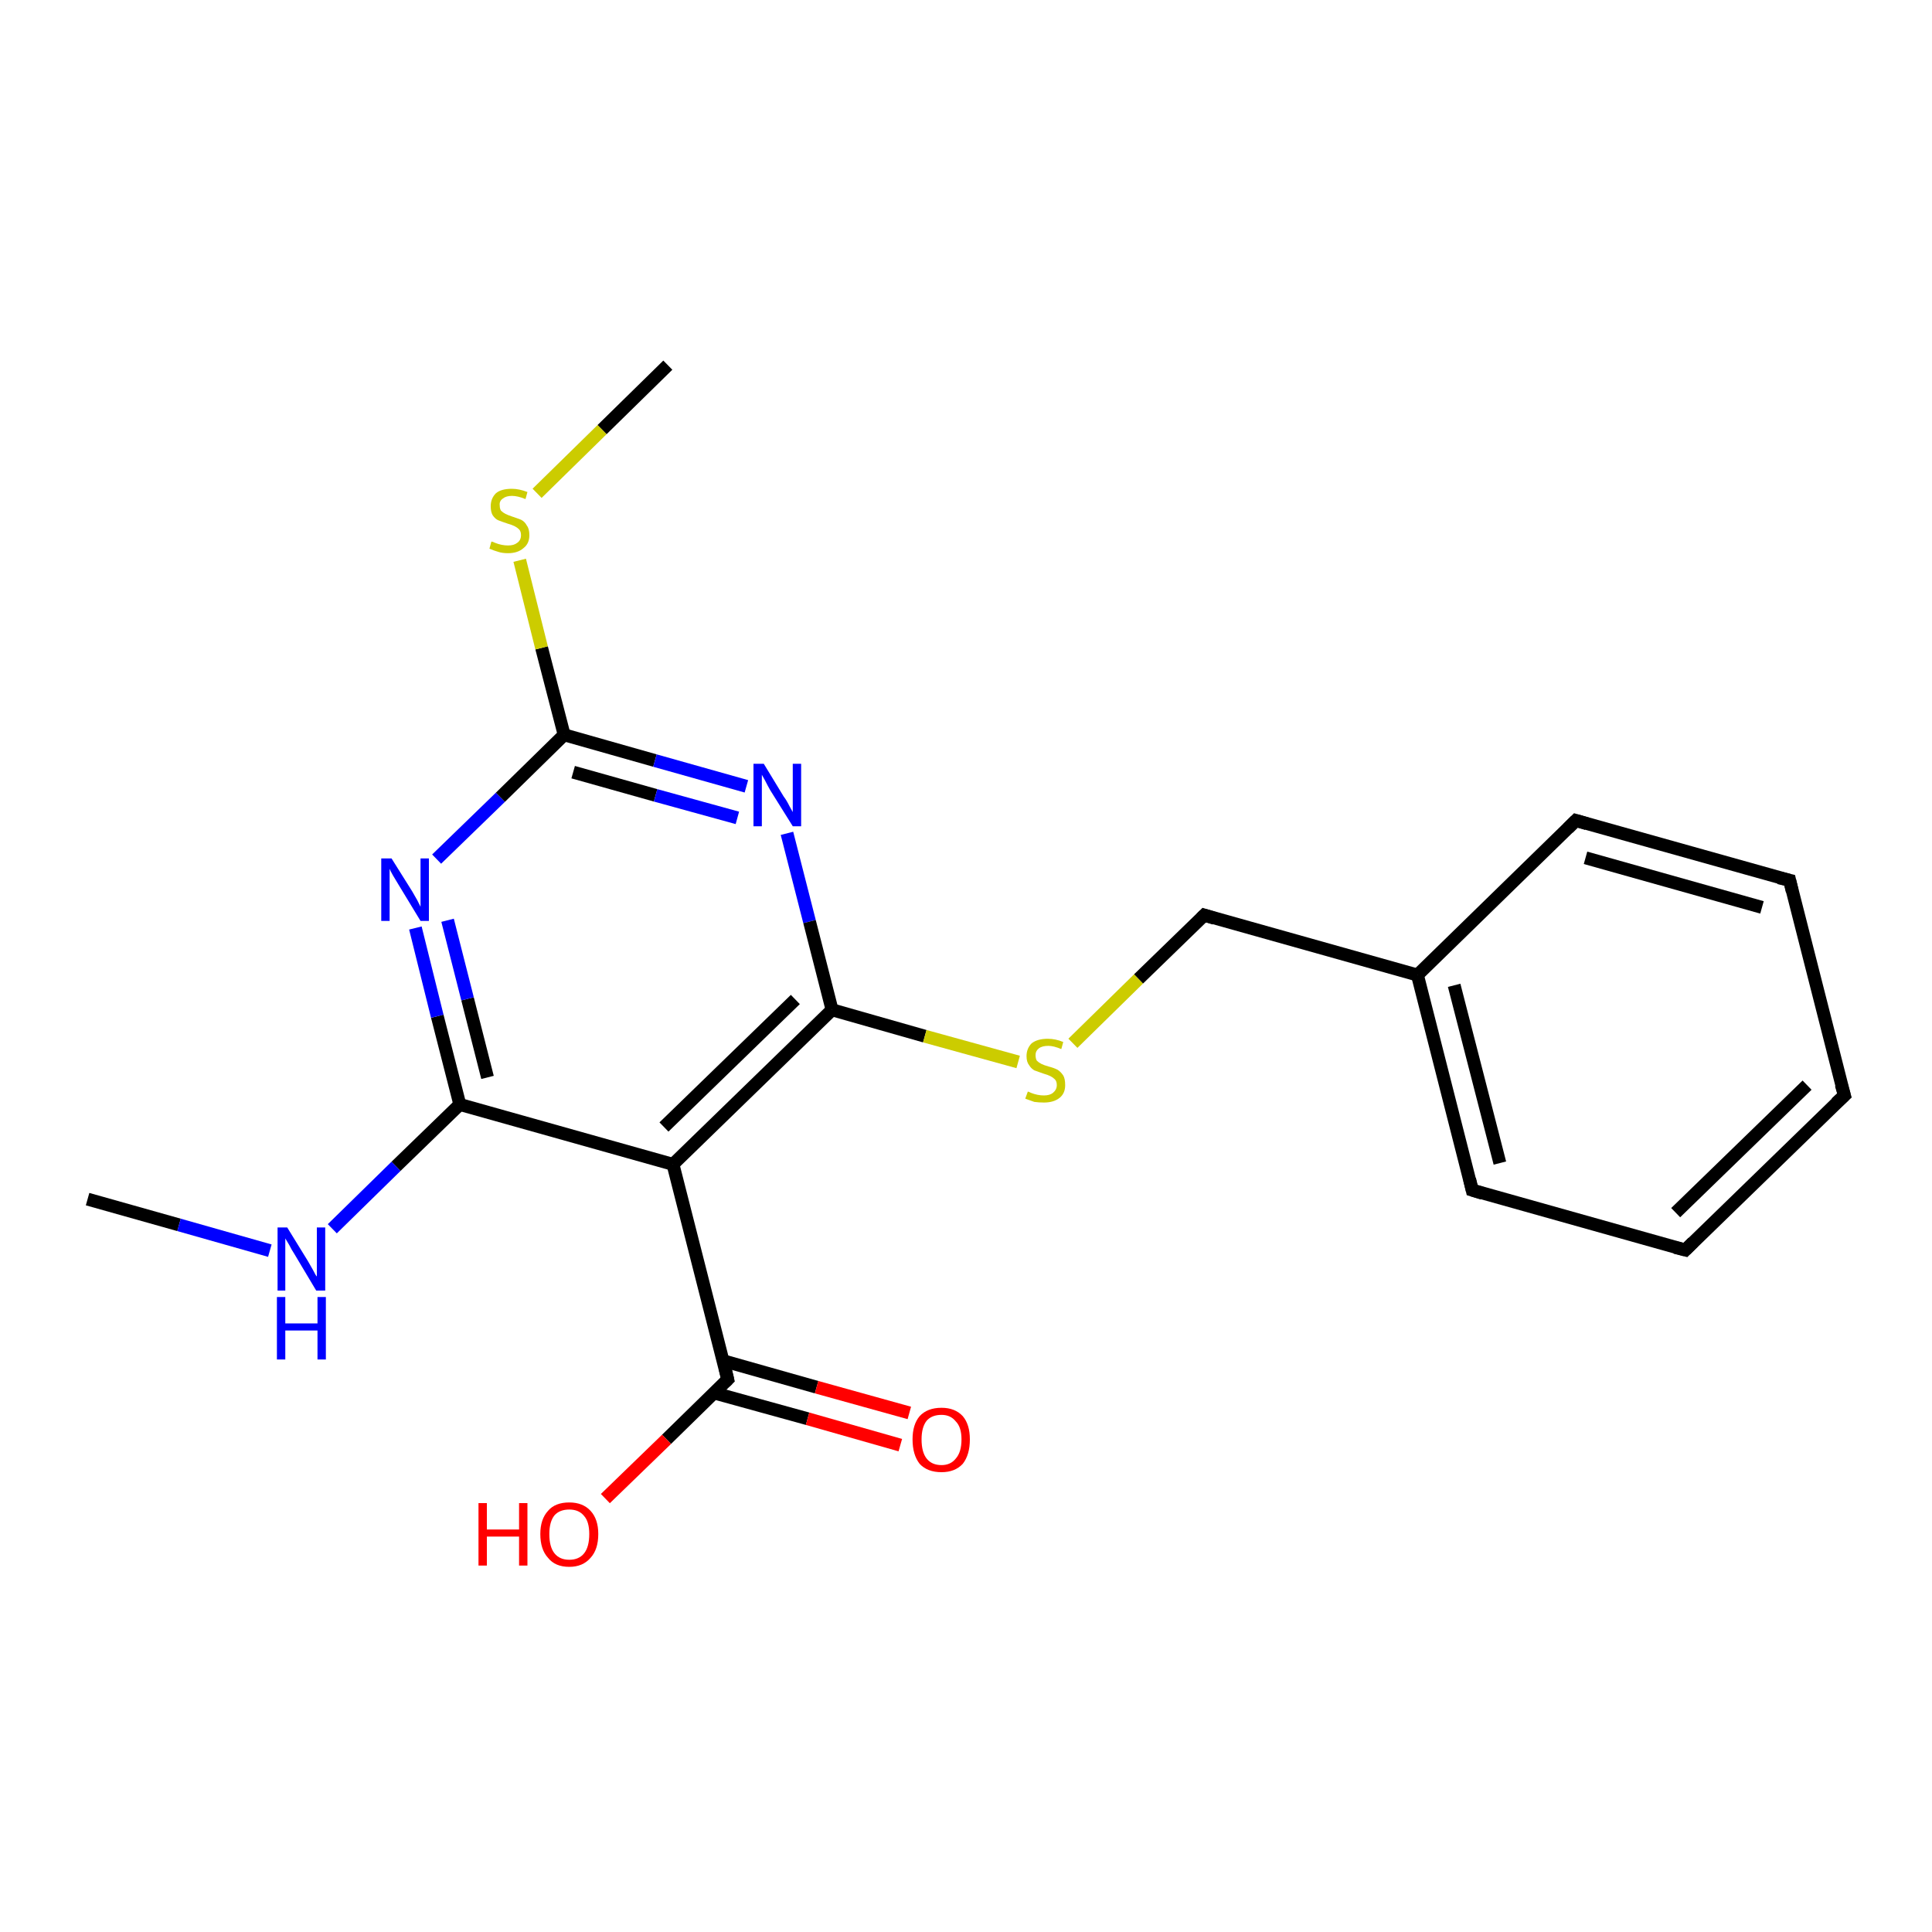 <?xml version='1.0' encoding='iso-8859-1'?>
<svg version='1.1' baseProfile='full'
              xmlns='http://www.w3.org/2000/svg'
                      xmlns:rdkit='http://www.rdkit.org/xml'
                      xmlns:xlink='http://www.w3.org/1999/xlink'
                  xml:space='preserve'
width='300px' height='300px' viewBox='0 0 300 300'>
<!-- END OF HEADER -->
<rect style='opacity:1.0;fill:#FFFFFF;stroke:none' width='300.0' height='300.0' x='0.0' y='0.0'> </rect>
<path class='bond-0 atom-0 atom-1' d='M 13.6,186.2 L 27.8,190.2' style='fill:none;fill-rule:evenodd;stroke:#000000;stroke-width:2.0px;stroke-linecap:butt;stroke-linejoin:miter;stroke-opacity:1' />
<path class='bond-0 atom-0 atom-1' d='M 27.8,190.2 L 41.9,194.2' style='fill:none;fill-rule:evenodd;stroke:#0000FF;stroke-width:2.0px;stroke-linecap:butt;stroke-linejoin:miter;stroke-opacity:1' />
<path class='bond-1 atom-1 atom-2' d='M 51.6,190.8 L 61.5,181.1' style='fill:none;fill-rule:evenodd;stroke:#0000FF;stroke-width:2.0px;stroke-linecap:butt;stroke-linejoin:miter;stroke-opacity:1' />
<path class='bond-1 atom-1 atom-2' d='M 61.5,181.1 L 71.4,171.5' style='fill:none;fill-rule:evenodd;stroke:#000000;stroke-width:2.0px;stroke-linecap:butt;stroke-linejoin:miter;stroke-opacity:1' />
<path class='bond-2 atom-2 atom-3' d='M 71.4,171.5 L 67.9,157.8' style='fill:none;fill-rule:evenodd;stroke:#000000;stroke-width:2.0px;stroke-linecap:butt;stroke-linejoin:miter;stroke-opacity:1' />
<path class='bond-2 atom-2 atom-3' d='M 67.9,157.8 L 64.5,144.1' style='fill:none;fill-rule:evenodd;stroke:#0000FF;stroke-width:2.0px;stroke-linecap:butt;stroke-linejoin:miter;stroke-opacity:1' />
<path class='bond-2 atom-2 atom-3' d='M 75.7,167.3 L 72.6,155.1' style='fill:none;fill-rule:evenodd;stroke:#000000;stroke-width:2.0px;stroke-linecap:butt;stroke-linejoin:miter;stroke-opacity:1' />
<path class='bond-2 atom-2 atom-3' d='M 72.6,155.1 L 69.5,142.9' style='fill:none;fill-rule:evenodd;stroke:#0000FF;stroke-width:2.0px;stroke-linecap:butt;stroke-linejoin:miter;stroke-opacity:1' />
<path class='bond-3 atom-3 atom-4' d='M 67.8,133.4 L 77.7,123.8' style='fill:none;fill-rule:evenodd;stroke:#0000FF;stroke-width:2.0px;stroke-linecap:butt;stroke-linejoin:miter;stroke-opacity:1' />
<path class='bond-3 atom-3 atom-4' d='M 77.7,123.8 L 87.6,114.1' style='fill:none;fill-rule:evenodd;stroke:#000000;stroke-width:2.0px;stroke-linecap:butt;stroke-linejoin:miter;stroke-opacity:1' />
<path class='bond-4 atom-4 atom-5' d='M 87.6,114.1 L 84.1,100.6' style='fill:none;fill-rule:evenodd;stroke:#000000;stroke-width:2.0px;stroke-linecap:butt;stroke-linejoin:miter;stroke-opacity:1' />
<path class='bond-4 atom-4 atom-5' d='M 84.1,100.6 L 80.7,87.0' style='fill:none;fill-rule:evenodd;stroke:#CCCC00;stroke-width:2.0px;stroke-linecap:butt;stroke-linejoin:miter;stroke-opacity:1' />
<path class='bond-5 atom-5 atom-6' d='M 83.4,76.6 L 93.5,66.7' style='fill:none;fill-rule:evenodd;stroke:#CCCC00;stroke-width:2.0px;stroke-linecap:butt;stroke-linejoin:miter;stroke-opacity:1' />
<path class='bond-5 atom-5 atom-6' d='M 93.5,66.7 L 103.7,56.7' style='fill:none;fill-rule:evenodd;stroke:#000000;stroke-width:2.0px;stroke-linecap:butt;stroke-linejoin:miter;stroke-opacity:1' />
<path class='bond-6 atom-4 atom-7' d='M 87.6,114.1 L 101.7,118.1' style='fill:none;fill-rule:evenodd;stroke:#000000;stroke-width:2.0px;stroke-linecap:butt;stroke-linejoin:miter;stroke-opacity:1' />
<path class='bond-6 atom-4 atom-7' d='M 101.7,118.1 L 115.9,122.1' style='fill:none;fill-rule:evenodd;stroke:#0000FF;stroke-width:2.0px;stroke-linecap:butt;stroke-linejoin:miter;stroke-opacity:1' />
<path class='bond-6 atom-4 atom-7' d='M 89.0,119.9 L 101.8,123.5' style='fill:none;fill-rule:evenodd;stroke:#000000;stroke-width:2.0px;stroke-linecap:butt;stroke-linejoin:miter;stroke-opacity:1' />
<path class='bond-6 atom-4 atom-7' d='M 101.8,123.5 L 114.5,127.0' style='fill:none;fill-rule:evenodd;stroke:#0000FF;stroke-width:2.0px;stroke-linecap:butt;stroke-linejoin:miter;stroke-opacity:1' />
<path class='bond-7 atom-7 atom-8' d='M 122.2,129.4 L 125.7,143.1' style='fill:none;fill-rule:evenodd;stroke:#0000FF;stroke-width:2.0px;stroke-linecap:butt;stroke-linejoin:miter;stroke-opacity:1' />
<path class='bond-7 atom-7 atom-8' d='M 125.7,143.1 L 129.2,156.8' style='fill:none;fill-rule:evenodd;stroke:#000000;stroke-width:2.0px;stroke-linecap:butt;stroke-linejoin:miter;stroke-opacity:1' />
<path class='bond-8 atom-8 atom-9' d='M 129.2,156.8 L 143.6,160.9' style='fill:none;fill-rule:evenodd;stroke:#000000;stroke-width:2.0px;stroke-linecap:butt;stroke-linejoin:miter;stroke-opacity:1' />
<path class='bond-8 atom-8 atom-9' d='M 143.6,160.9 L 158.1,164.9' style='fill:none;fill-rule:evenodd;stroke:#CCCC00;stroke-width:2.0px;stroke-linecap:butt;stroke-linejoin:miter;stroke-opacity:1' />
<path class='bond-9 atom-9 atom-10' d='M 166.6,162.0 L 176.8,152.0' style='fill:none;fill-rule:evenodd;stroke:#CCCC00;stroke-width:2.0px;stroke-linecap:butt;stroke-linejoin:miter;stroke-opacity:1' />
<path class='bond-9 atom-9 atom-10' d='M 176.8,152.0 L 187.0,142.1' style='fill:none;fill-rule:evenodd;stroke:#000000;stroke-width:2.0px;stroke-linecap:butt;stroke-linejoin:miter;stroke-opacity:1' />
<path class='bond-10 atom-10 atom-11' d='M 187.0,142.1 L 220.1,151.4' style='fill:none;fill-rule:evenodd;stroke:#000000;stroke-width:2.0px;stroke-linecap:butt;stroke-linejoin:miter;stroke-opacity:1' />
<path class='bond-11 atom-11 atom-12' d='M 220.1,151.4 L 228.6,184.8' style='fill:none;fill-rule:evenodd;stroke:#000000;stroke-width:2.0px;stroke-linecap:butt;stroke-linejoin:miter;stroke-opacity:1' />
<path class='bond-11 atom-11 atom-12' d='M 225.8,153.0 L 232.9,180.6' style='fill:none;fill-rule:evenodd;stroke:#000000;stroke-width:2.0px;stroke-linecap:butt;stroke-linejoin:miter;stroke-opacity:1' />
<path class='bond-12 atom-12 atom-13' d='M 228.6,184.8 L 261.7,194.1' style='fill:none;fill-rule:evenodd;stroke:#000000;stroke-width:2.0px;stroke-linecap:butt;stroke-linejoin:miter;stroke-opacity:1' />
<path class='bond-13 atom-13 atom-14' d='M 261.7,194.1 L 286.4,170.1' style='fill:none;fill-rule:evenodd;stroke:#000000;stroke-width:2.0px;stroke-linecap:butt;stroke-linejoin:miter;stroke-opacity:1' />
<path class='bond-13 atom-13 atom-14' d='M 260.2,188.3 L 280.6,168.5' style='fill:none;fill-rule:evenodd;stroke:#000000;stroke-width:2.0px;stroke-linecap:butt;stroke-linejoin:miter;stroke-opacity:1' />
<path class='bond-14 atom-14 atom-15' d='M 286.4,170.1 L 277.9,136.7' style='fill:none;fill-rule:evenodd;stroke:#000000;stroke-width:2.0px;stroke-linecap:butt;stroke-linejoin:miter;stroke-opacity:1' />
<path class='bond-15 atom-15 atom-16' d='M 277.9,136.7 L 244.7,127.4' style='fill:none;fill-rule:evenodd;stroke:#000000;stroke-width:2.0px;stroke-linecap:butt;stroke-linejoin:miter;stroke-opacity:1' />
<path class='bond-15 atom-15 atom-16' d='M 273.6,140.9 L 246.2,133.2' style='fill:none;fill-rule:evenodd;stroke:#000000;stroke-width:2.0px;stroke-linecap:butt;stroke-linejoin:miter;stroke-opacity:1' />
<path class='bond-16 atom-8 atom-17' d='M 129.2,156.8 L 104.5,180.8' style='fill:none;fill-rule:evenodd;stroke:#000000;stroke-width:2.0px;stroke-linecap:butt;stroke-linejoin:miter;stroke-opacity:1' />
<path class='bond-16 atom-8 atom-17' d='M 123.5,155.2 L 103.1,175.0' style='fill:none;fill-rule:evenodd;stroke:#000000;stroke-width:2.0px;stroke-linecap:butt;stroke-linejoin:miter;stroke-opacity:1' />
<path class='bond-17 atom-17 atom-18' d='M 104.5,180.8 L 113.0,214.2' style='fill:none;fill-rule:evenodd;stroke:#000000;stroke-width:2.0px;stroke-linecap:butt;stroke-linejoin:miter;stroke-opacity:1' />
<path class='bond-18 atom-18 atom-19' d='M 113.0,214.2 L 103.5,223.5' style='fill:none;fill-rule:evenodd;stroke:#000000;stroke-width:2.0px;stroke-linecap:butt;stroke-linejoin:miter;stroke-opacity:1' />
<path class='bond-18 atom-18 atom-19' d='M 103.5,223.5 L 94.0,232.7' style='fill:none;fill-rule:evenodd;stroke:#FF0000;stroke-width:2.0px;stroke-linecap:butt;stroke-linejoin:miter;stroke-opacity:1' />
<path class='bond-19 atom-18 atom-20' d='M 110.9,216.3 L 125.4,220.3' style='fill:none;fill-rule:evenodd;stroke:#000000;stroke-width:2.0px;stroke-linecap:butt;stroke-linejoin:miter;stroke-opacity:1' />
<path class='bond-19 atom-18 atom-20' d='M 125.4,220.3 L 139.8,224.4' style='fill:none;fill-rule:evenodd;stroke:#FF0000;stroke-width:2.0px;stroke-linecap:butt;stroke-linejoin:miter;stroke-opacity:1' />
<path class='bond-19 atom-18 atom-20' d='M 112.3,211.3 L 126.8,215.4' style='fill:none;fill-rule:evenodd;stroke:#000000;stroke-width:2.0px;stroke-linecap:butt;stroke-linejoin:miter;stroke-opacity:1' />
<path class='bond-19 atom-18 atom-20' d='M 126.8,215.4 L 141.2,219.4' style='fill:none;fill-rule:evenodd;stroke:#FF0000;stroke-width:2.0px;stroke-linecap:butt;stroke-linejoin:miter;stroke-opacity:1' />
<path class='bond-20 atom-17 atom-2' d='M 104.5,180.8 L 71.4,171.5' style='fill:none;fill-rule:evenodd;stroke:#000000;stroke-width:2.0px;stroke-linecap:butt;stroke-linejoin:miter;stroke-opacity:1' />
<path class='bond-21 atom-16 atom-11' d='M 244.7,127.4 L 220.1,151.4' style='fill:none;fill-rule:evenodd;stroke:#000000;stroke-width:2.0px;stroke-linecap:butt;stroke-linejoin:miter;stroke-opacity:1' />
<path d='M 186.5,142.6 L 187.0,142.1 L 188.6,142.6' style='fill:none;stroke:#000000;stroke-width:2.0px;stroke-linecap:butt;stroke-linejoin:miter;stroke-opacity:1;' />
<path d='M 228.2,183.1 L 228.6,184.8 L 230.2,185.3' style='fill:none;stroke:#000000;stroke-width:2.0px;stroke-linecap:butt;stroke-linejoin:miter;stroke-opacity:1;' />
<path d='M 260.1,193.7 L 261.7,194.1 L 262.9,192.9' style='fill:none;stroke:#000000;stroke-width:2.0px;stroke-linecap:butt;stroke-linejoin:miter;stroke-opacity:1;' />
<path d='M 285.1,171.3 L 286.4,170.1 L 285.9,168.4' style='fill:none;stroke:#000000;stroke-width:2.0px;stroke-linecap:butt;stroke-linejoin:miter;stroke-opacity:1;' />
<path d='M 278.3,138.4 L 277.9,136.7 L 276.2,136.3' style='fill:none;stroke:#000000;stroke-width:2.0px;stroke-linecap:butt;stroke-linejoin:miter;stroke-opacity:1;' />
<path d='M 246.4,127.9 L 244.7,127.4 L 243.5,128.6' style='fill:none;stroke:#000000;stroke-width:2.0px;stroke-linecap:butt;stroke-linejoin:miter;stroke-opacity:1;' />
<path d='M 112.6,212.5 L 113.0,214.2 L 112.6,214.6' style='fill:none;stroke:#000000;stroke-width:2.0px;stroke-linecap:butt;stroke-linejoin:miter;stroke-opacity:1;' />
<path class='atom-1' d='M 44.6 190.6
L 47.8 195.8
Q 48.1 196.3, 48.6 197.2
Q 49.1 198.2, 49.2 198.2
L 49.2 190.6
L 50.5 190.6
L 50.5 200.4
L 49.1 200.4
L 45.7 194.7
Q 45.3 194.1, 44.9 193.3
Q 44.5 192.6, 44.3 192.3
L 44.3 200.4
L 43.1 200.4
L 43.1 190.6
L 44.6 190.6
' fill='#0000FF'/>
<path class='atom-1' d='M 43.0 201.4
L 44.3 201.4
L 44.3 205.5
L 49.3 205.5
L 49.3 201.4
L 50.6 201.4
L 50.6 211.1
L 49.3 211.1
L 49.3 206.6
L 44.3 206.6
L 44.3 211.1
L 43.0 211.1
L 43.0 201.4
' fill='#0000FF'/>
<path class='atom-3' d='M 60.8 133.3
L 64.0 138.4
Q 64.3 138.9, 64.8 139.8
Q 65.3 140.8, 65.3 140.8
L 65.3 133.3
L 66.6 133.3
L 66.6 143.0
L 65.3 143.0
L 61.9 137.4
Q 61.5 136.7, 61.0 135.9
Q 60.6 135.2, 60.5 134.9
L 60.5 143.0
L 59.2 143.0
L 59.2 133.3
L 60.8 133.3
' fill='#0000FF'/>
<path class='atom-5' d='M 76.3 84.1
Q 76.5 84.1, 76.9 84.3
Q 77.4 84.5, 77.9 84.6
Q 78.4 84.7, 78.9 84.7
Q 79.8 84.7, 80.3 84.3
Q 80.9 83.9, 80.9 83.1
Q 80.9 82.5, 80.6 82.2
Q 80.3 81.9, 79.9 81.7
Q 79.5 81.5, 78.8 81.3
Q 77.9 81.0, 77.4 80.8
Q 76.9 80.6, 76.5 80.0
Q 76.2 79.5, 76.2 78.6
Q 76.2 77.4, 77.0 76.6
Q 77.8 75.9, 79.5 75.9
Q 80.6 75.9, 81.9 76.4
L 81.6 77.5
Q 80.4 77.0, 79.5 77.0
Q 78.6 77.0, 78.1 77.4
Q 77.5 77.8, 77.6 78.5
Q 77.6 79.0, 77.8 79.3
Q 78.1 79.6, 78.5 79.8
Q 78.9 80.0, 79.5 80.2
Q 80.4 80.5, 80.9 80.7
Q 81.5 81.0, 81.8 81.6
Q 82.2 82.1, 82.2 83.1
Q 82.2 84.4, 81.3 85.1
Q 80.4 85.9, 78.9 85.9
Q 78.0 85.9, 77.4 85.7
Q 76.7 85.5, 76.0 85.2
L 76.3 84.1
' fill='#CCCC00'/>
<path class='atom-7' d='M 118.6 118.6
L 121.7 123.7
Q 122.1 124.2, 122.6 125.2
Q 123.1 126.1, 123.1 126.1
L 123.1 118.6
L 124.4 118.6
L 124.4 128.3
L 123.1 128.3
L 119.6 122.7
Q 119.2 122.0, 118.8 121.2
Q 118.4 120.5, 118.3 120.3
L 118.3 128.3
L 117.0 128.3
L 117.0 118.6
L 118.6 118.6
' fill='#0000FF'/>
<path class='atom-9' d='M 159.6 169.5
Q 159.7 169.5, 160.1 169.7
Q 160.6 169.9, 161.1 170.0
Q 161.6 170.1, 162.1 170.1
Q 163.0 170.1, 163.5 169.7
Q 164.1 169.2, 164.1 168.5
Q 164.1 167.9, 163.8 167.6
Q 163.5 167.3, 163.1 167.1
Q 162.7 166.9, 162.0 166.7
Q 161.2 166.4, 160.6 166.2
Q 160.1 165.9, 159.8 165.4
Q 159.4 164.9, 159.4 164.0
Q 159.4 162.8, 160.2 162.0
Q 161.1 161.3, 162.7 161.3
Q 163.9 161.3, 165.1 161.8
L 164.8 162.9
Q 163.6 162.4, 162.8 162.4
Q 161.8 162.4, 161.3 162.8
Q 160.8 163.2, 160.8 163.8
Q 160.8 164.4, 161.0 164.7
Q 161.3 165.0, 161.7 165.2
Q 162.1 165.4, 162.8 165.6
Q 163.6 165.8, 164.2 166.1
Q 164.7 166.4, 165.1 167.0
Q 165.4 167.5, 165.4 168.5
Q 165.4 169.8, 164.5 170.5
Q 163.6 171.2, 162.1 171.2
Q 161.3 171.2, 160.6 171.1
Q 160.0 170.9, 159.2 170.6
L 159.6 169.5
' fill='#CCCC00'/>
<path class='atom-19' d='M 74.3 233.4
L 75.6 233.4
L 75.6 237.5
L 80.6 237.5
L 80.6 233.4
L 81.9 233.4
L 81.9 243.1
L 80.6 243.1
L 80.6 238.6
L 75.6 238.6
L 75.6 243.1
L 74.3 243.1
L 74.3 233.4
' fill='#FF0000'/>
<path class='atom-19' d='M 83.9 238.2
Q 83.9 235.9, 85.1 234.6
Q 86.2 233.3, 88.4 233.3
Q 90.5 233.3, 91.7 234.6
Q 92.9 235.9, 92.9 238.2
Q 92.9 240.6, 91.7 241.9
Q 90.5 243.3, 88.4 243.3
Q 86.2 243.3, 85.1 241.9
Q 83.9 240.6, 83.9 238.2
M 88.4 242.2
Q 89.9 242.2, 90.7 241.2
Q 91.5 240.2, 91.5 238.2
Q 91.5 236.3, 90.7 235.4
Q 89.9 234.4, 88.4 234.4
Q 86.9 234.4, 86.1 235.3
Q 85.3 236.3, 85.3 238.2
Q 85.3 240.2, 86.1 241.2
Q 86.9 242.2, 88.4 242.2
' fill='#FF0000'/>
<path class='atom-20' d='M 141.7 223.5
Q 141.7 221.2, 142.8 219.9
Q 144.0 218.6, 146.2 218.6
Q 148.3 218.6, 149.5 219.9
Q 150.6 221.2, 150.6 223.5
Q 150.6 225.9, 149.5 227.3
Q 148.3 228.6, 146.2 228.6
Q 144.0 228.6, 142.8 227.3
Q 141.7 225.9, 141.7 223.5
M 146.2 227.5
Q 147.6 227.5, 148.4 226.5
Q 149.3 225.5, 149.3 223.5
Q 149.3 221.6, 148.4 220.7
Q 147.6 219.7, 146.2 219.7
Q 144.7 219.7, 143.9 220.6
Q 143.1 221.6, 143.1 223.5
Q 143.1 225.5, 143.9 226.5
Q 144.7 227.5, 146.2 227.5
' fill='#FF0000'/>
</svg>
